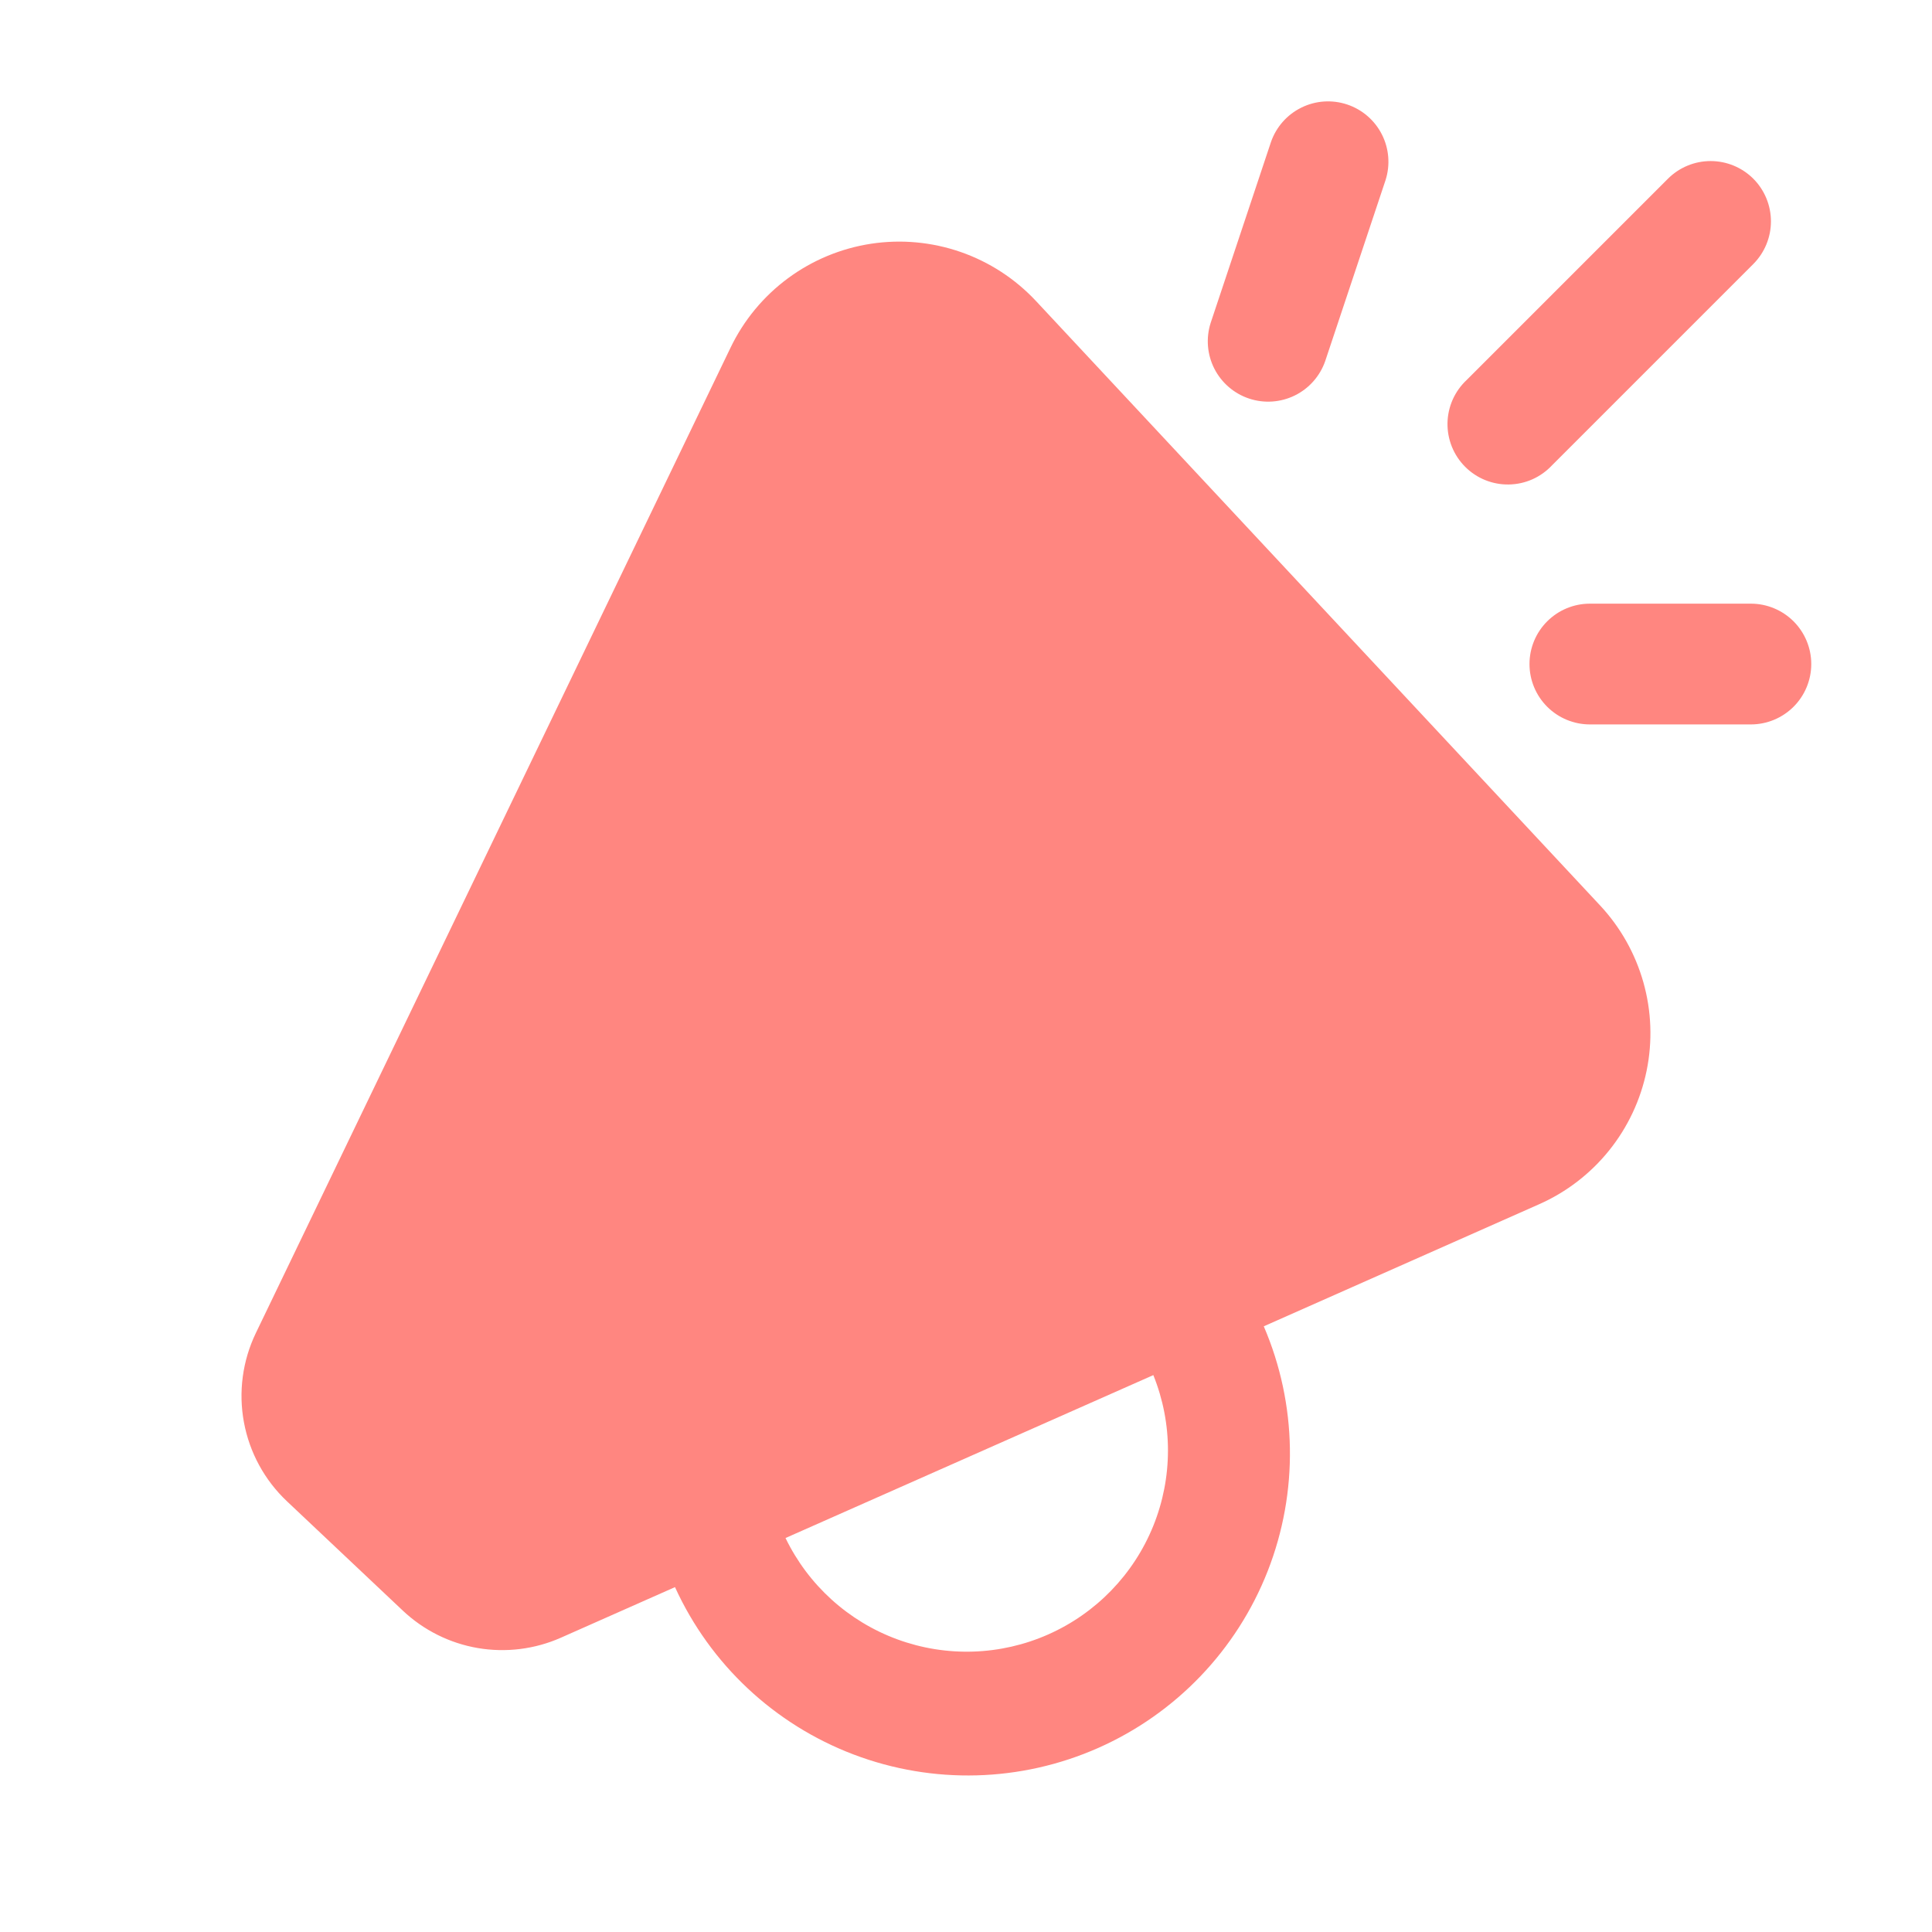 <svg width="77" height="77" viewBox="0 0 77 77" fill="none" xmlns="http://www.w3.org/2000/svg">
<path d="M55.222 7.177C55.414 6.574 55.361 5.92 55.074 5.356C54.787 4.792 54.29 4.364 53.69 4.164C53.089 3.964 52.434 4.008 51.867 4.288C51.299 4.567 50.864 5.059 50.656 5.656L48.25 12.872C48.058 13.475 48.111 14.129 48.398 14.693C48.685 15.257 49.182 15.685 49.782 15.885C50.383 16.085 51.038 16.04 51.605 15.761C52.173 15.482 52.608 14.99 52.816 14.392L55.222 7.177ZM69.878 7.122C70.328 7.574 70.581 8.185 70.581 8.823C70.581 9.46 70.328 10.072 69.878 10.523L61.857 18.544C61.636 18.78 61.371 18.97 61.076 19.102C60.781 19.233 60.462 19.304 60.139 19.309C59.816 19.315 59.495 19.256 59.195 19.135C58.895 19.014 58.623 18.834 58.395 18.605C58.166 18.377 57.986 18.104 57.865 17.805C57.744 17.505 57.685 17.184 57.69 16.861C57.696 16.538 57.767 16.22 57.898 15.924C58.03 15.629 58.219 15.364 58.456 15.143L66.477 7.122C66.928 6.672 67.54 6.419 68.177 6.419C68.815 6.419 69.426 6.672 69.878 7.122ZM41.291 11.999C40.464 11.113 39.432 10.441 38.287 10.043C37.141 9.645 35.916 9.532 34.717 9.714C33.518 9.897 32.381 10.369 31.406 11.089C30.43 11.81 29.645 12.758 29.119 13.85L10.196 53.13C9.665 54.235 9.498 55.48 9.722 56.685C9.945 57.891 10.546 58.994 11.438 59.835L16.055 64.192C16.882 64.972 17.921 65.491 19.042 65.683C20.163 65.874 21.316 65.731 22.356 65.27L26.902 63.255C28.305 66.33 30.863 68.727 34.022 69.926C37.181 71.125 40.686 71.031 43.775 69.662C46.865 68.293 49.29 65.761 50.524 62.616C51.758 59.47 51.702 55.965 50.368 52.86L61.34 47.996C62.428 47.515 63.384 46.78 64.13 45.853C64.876 44.926 65.389 43.834 65.627 42.669C65.865 41.504 65.821 40.298 65.498 39.153C65.175 38.008 64.584 36.957 63.772 36.087L41.291 11.999ZM45.966 54.805C46.745 56.734 46.744 58.891 45.962 60.82C45.18 62.749 43.68 64.298 41.777 65.141C39.874 65.984 37.718 66.054 35.765 65.337C33.811 64.62 32.213 63.172 31.307 61.298L45.966 54.805ZM60.958 26.465C60.958 25.827 61.212 25.215 61.663 24.764C62.114 24.313 62.727 24.059 63.365 24.059H69.781C70.419 24.059 71.031 24.313 71.483 24.764C71.934 25.215 72.188 25.827 72.188 26.465C72.188 27.104 71.934 27.716 71.483 28.167C71.031 28.618 70.419 28.872 69.781 28.872H63.365C62.727 28.872 62.114 28.618 61.663 28.167C61.212 27.716 60.958 27.104 60.958 26.465Z" fill="#FF8680"/>
</svg>

